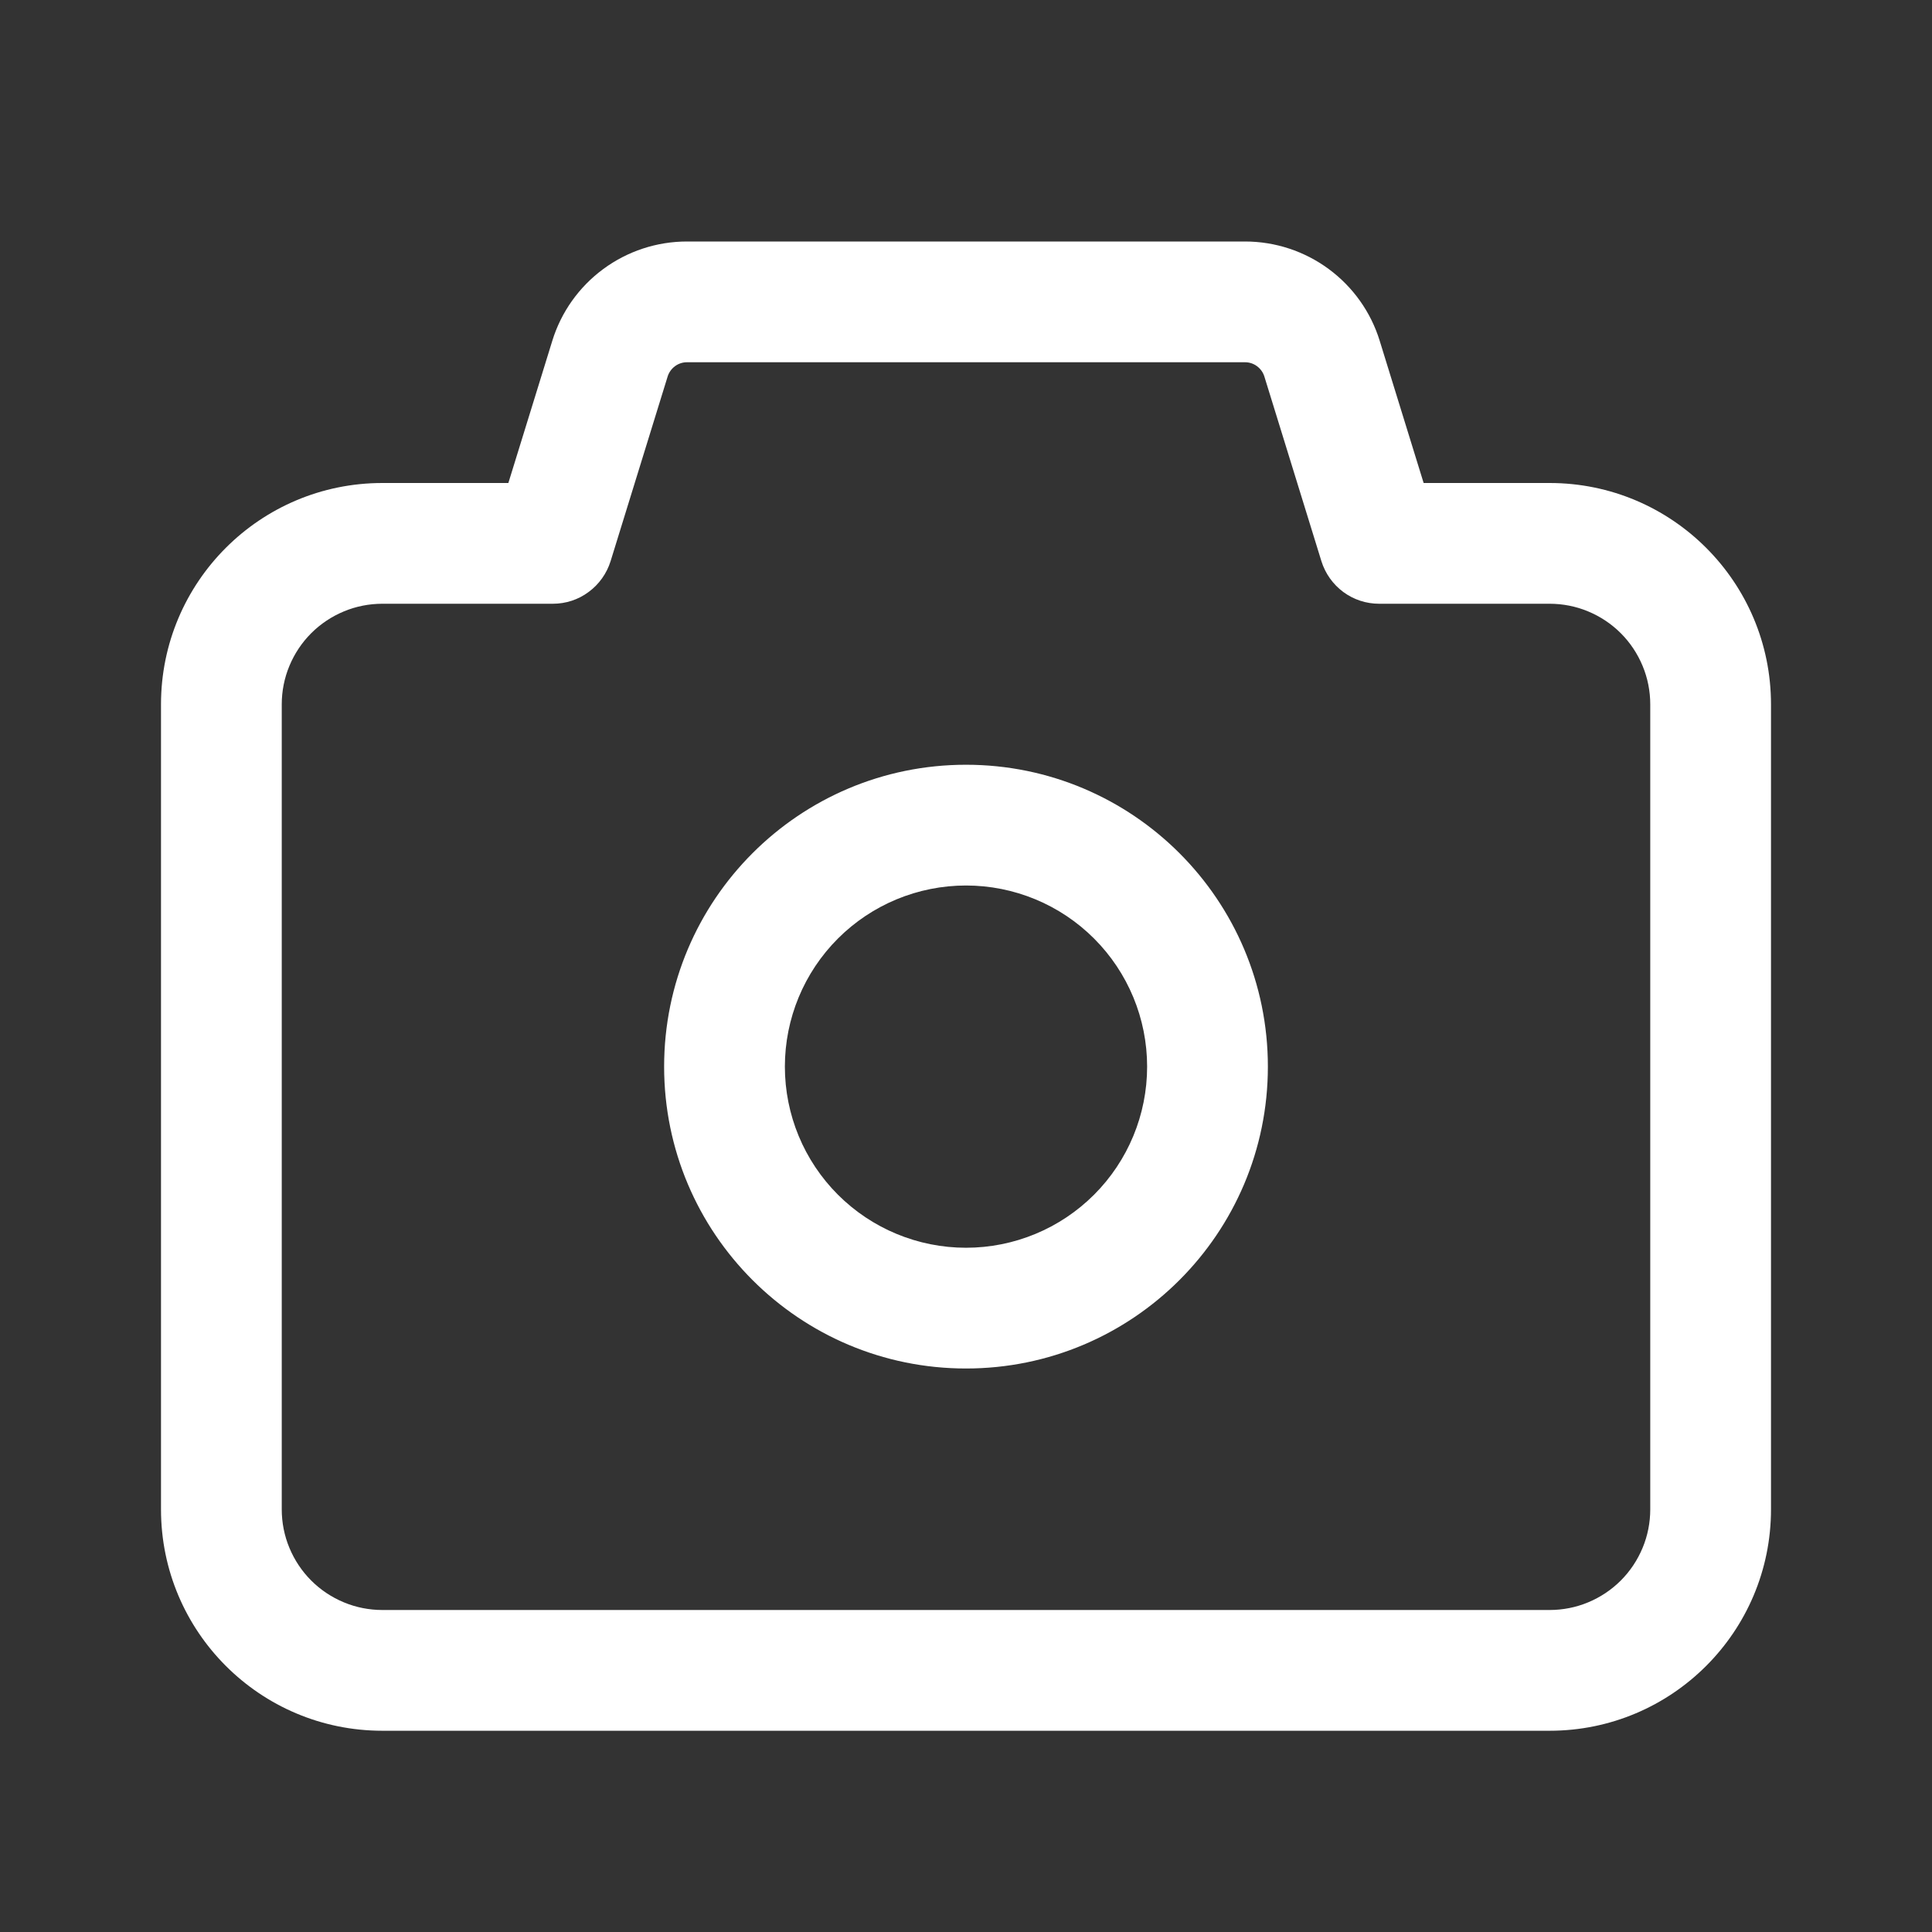 <svg width="24" height="24" viewBox="0 0 24 24" fill="none" stroke-width="2" xmlns="http://www.w3.org/2000/svg">
<rect x="0" y="0" width="24" height="24" fill="#333333" stroke="none"/>
<path d="M6.315 6L6.861 4.233C6.971 3.876 7.193 3.564 7.494 3.342C7.795 3.12 8.159 3 8.533 3H15.467C15.841 3 16.205 3.12 16.506 3.342C16.807 3.564 17.029 3.876 17.139 4.233L17.685 6H19.25C20.769 6 22 7.231 22 8.75V18.75C22 20.269 20.769 21.5 19.25 21.5H4.75C3.231 21.5 2 20.269 2 18.75V8.75C2 7.231 3.231 6 4.75 6H6.315ZM6.868 7.5H4.75C4.586 7.5 4.423 7.532 4.272 7.595C4.12 7.658 3.982 7.75 3.866 7.866C3.75 7.982 3.658 8.12 3.595 8.272C3.532 8.423 3.5 8.586 3.5 8.75V18.75C3.5 18.914 3.532 19.077 3.595 19.228C3.658 19.38 3.75 19.518 3.866 19.634C3.982 19.75 4.12 19.842 4.272 19.905C4.423 19.968 4.586 20 4.75 20H19.25C19.414 20 19.577 19.968 19.728 19.905C19.88 19.842 20.018 19.75 20.134 19.634C20.25 19.518 20.342 19.38 20.405 19.228C20.468 19.077 20.5 18.914 20.5 18.75V8.75C20.5 8.586 20.468 8.423 20.405 8.272C20.342 8.12 20.25 7.982 20.134 7.866C20.018 7.75 19.88 7.658 19.728 7.595C19.577 7.532 19.414 7.5 19.25 7.5H17.132C16.971 7.5 16.816 7.449 16.687 7.354C16.558 7.258 16.463 7.125 16.415 6.971L15.706 4.676C15.69 4.625 15.658 4.581 15.615 4.549C15.572 4.517 15.52 4.5 15.467 4.5H8.533C8.48 4.5 8.428 4.517 8.385 4.549C8.342 4.581 8.31 4.625 8.294 4.676L7.585 6.971C7.537 7.124 7.442 7.258 7.313 7.353C7.185 7.449 7.029 7.5 6.868 7.5ZM12 17C9.929 17 8.25 15.321 8.25 13.25C8.25 11.179 9.929 9.5 12 9.5C14.071 9.5 15.75 11.179 15.75 13.25C15.75 15.321 14.071 17 12 17ZM12 15.5C12.597 15.5 13.169 15.263 13.591 14.841C14.013 14.419 14.25 13.847 14.25 13.25C14.25 12.653 14.013 12.081 13.591 11.659C13.169 11.237 12.597 11 12 11C11.403 11 10.831 11.237 10.409 11.659C9.987 12.081 9.75 12.653 9.75 13.25C9.75 13.847 9.987 14.419 10.409 14.841C10.831 15.263 11.403 15.5 12 15.5Z" fill="white"/>
</svg>

